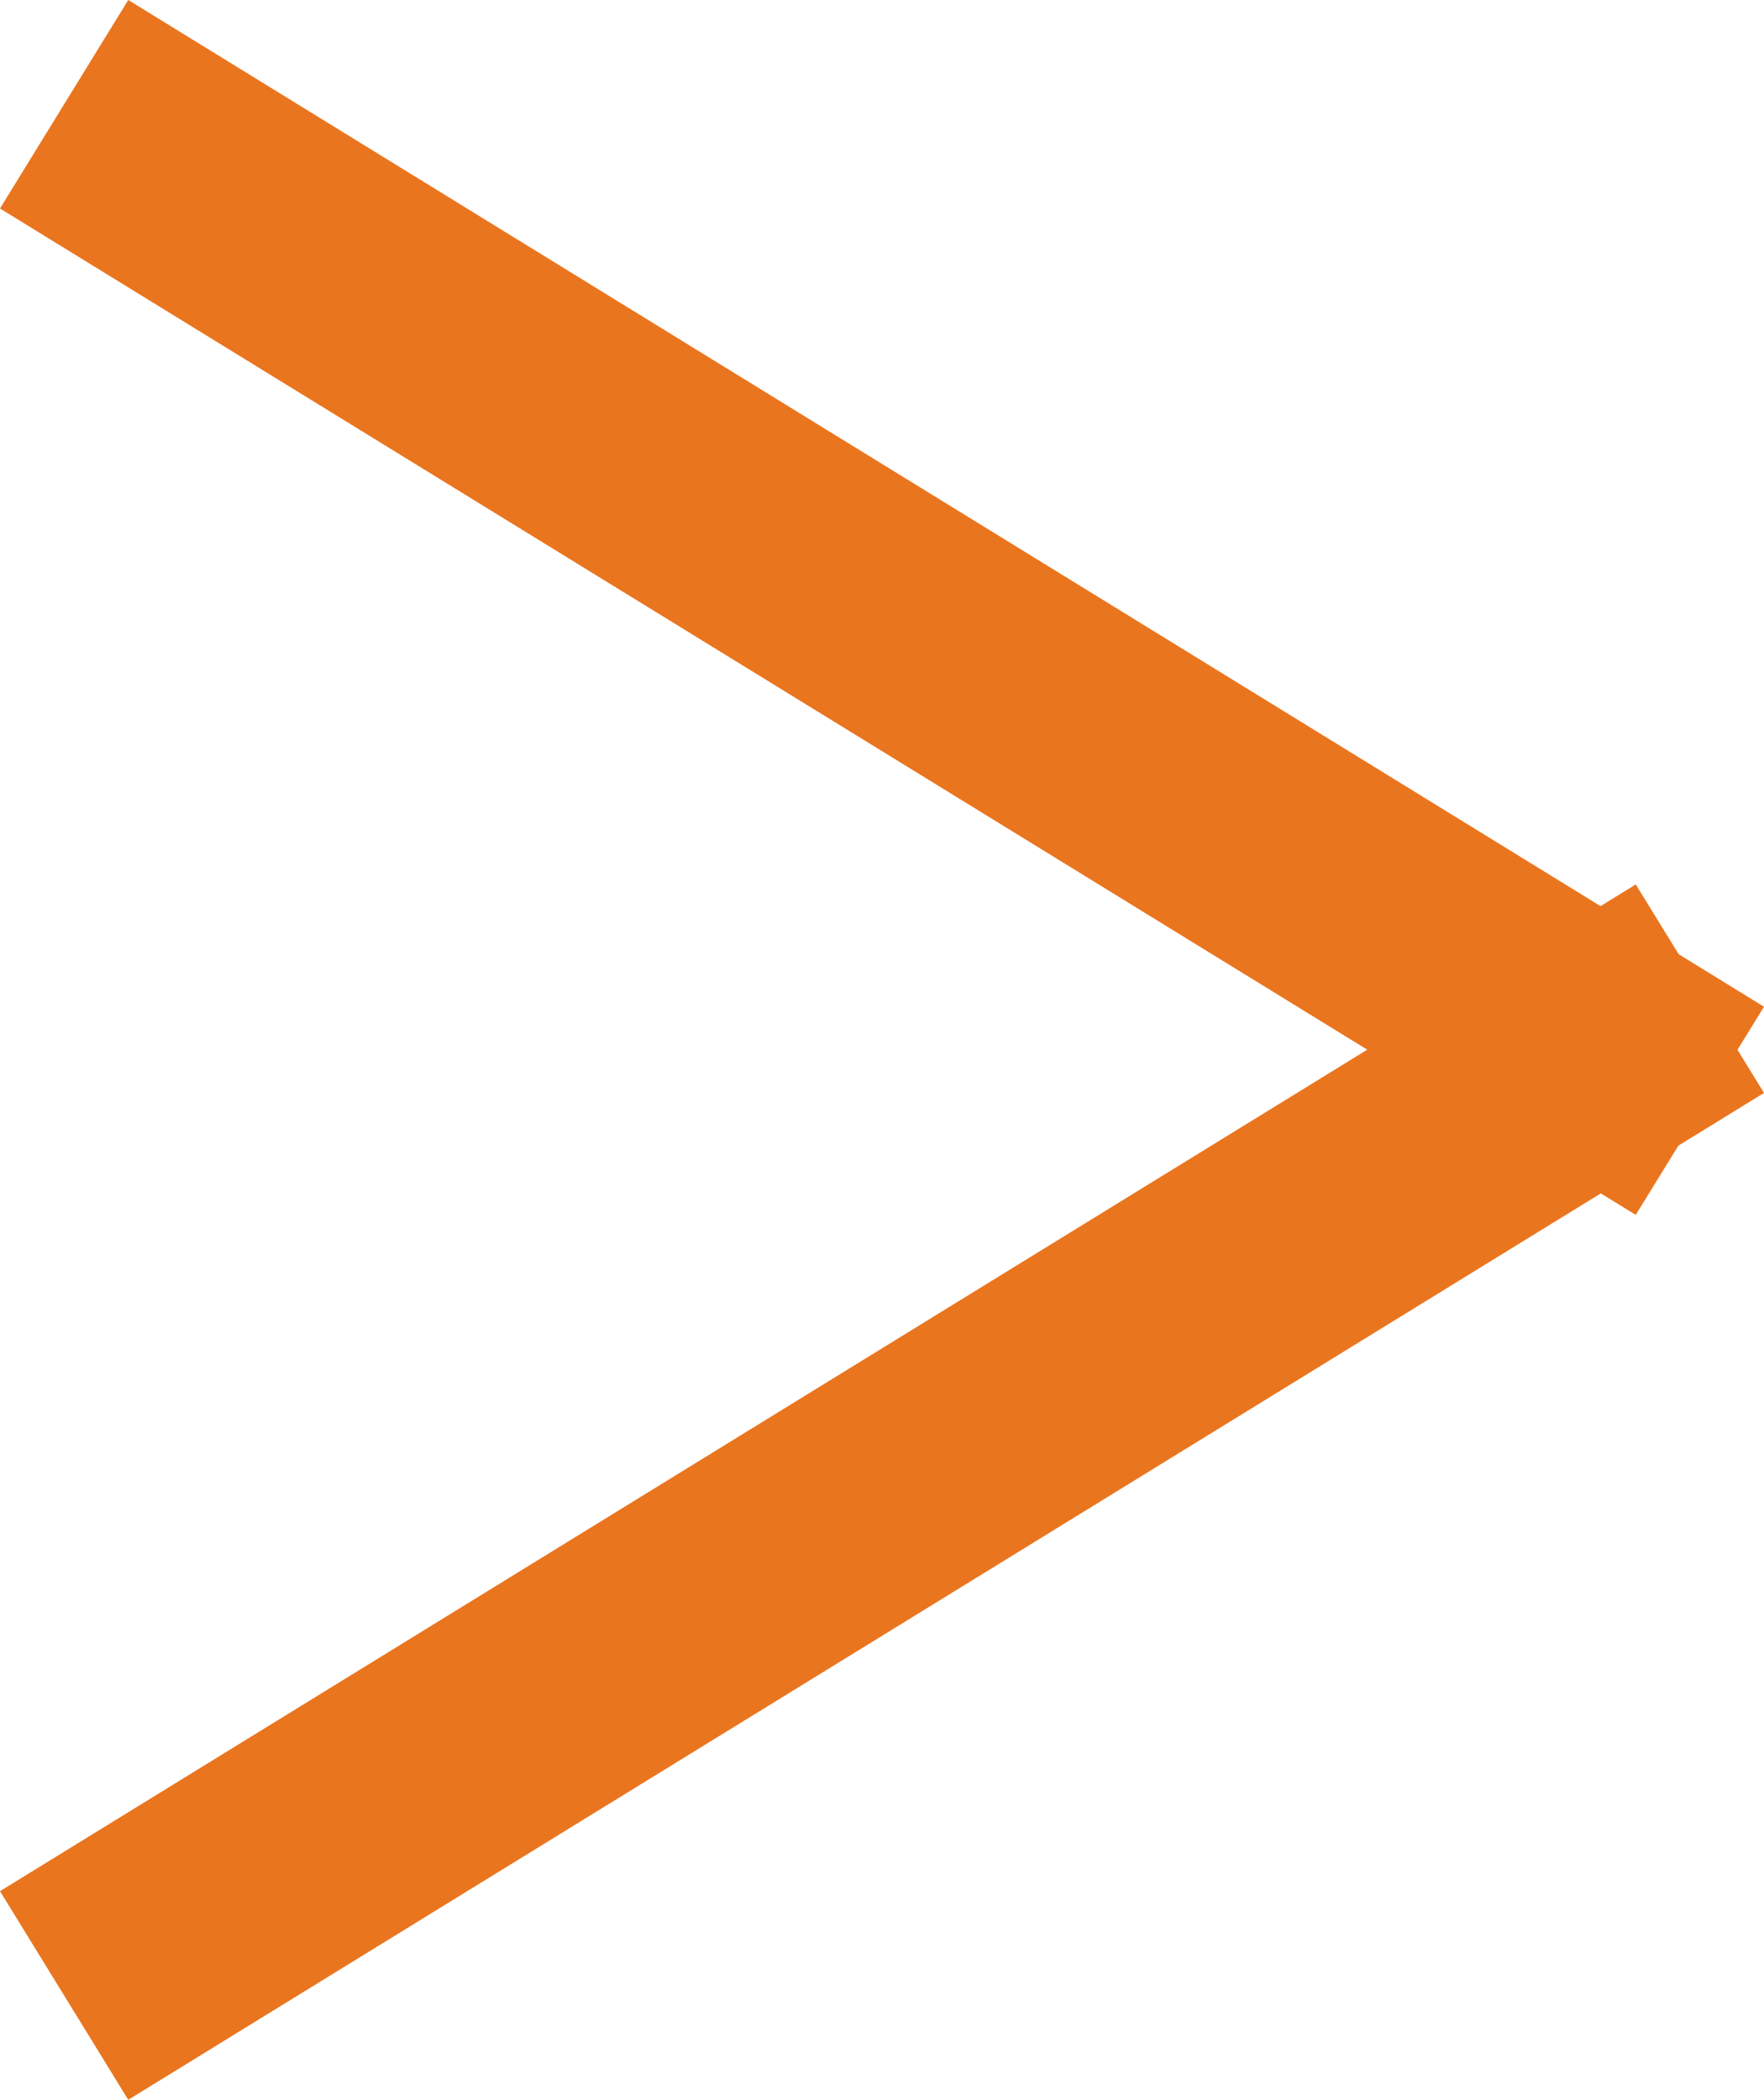 <svg xmlns="http://www.w3.org/2000/svg" width="14.414" height="17.15" viewBox="0 0 14.414 17.15">
  <g id="グループ_113" data-name="グループ 113" transform="translate(-1255.452 -1820.02)">
    <path id="パス_6" data-name="パス 6" d="M7.372,13.89-.852.524.852-.524,9.075,12.842Z" transform="translate(1255.976 1836.319) rotate(-90)" fill="#ea751f"/>
    <path id="パス_7" data-name="パス 7" d="M.852,13.89l-1.7-1.048L7.372-.524,9.075.524Z" transform="translate(1255.976 1829.095) rotate(-90)" fill="#ea751f"/>
  </g>
</svg>
